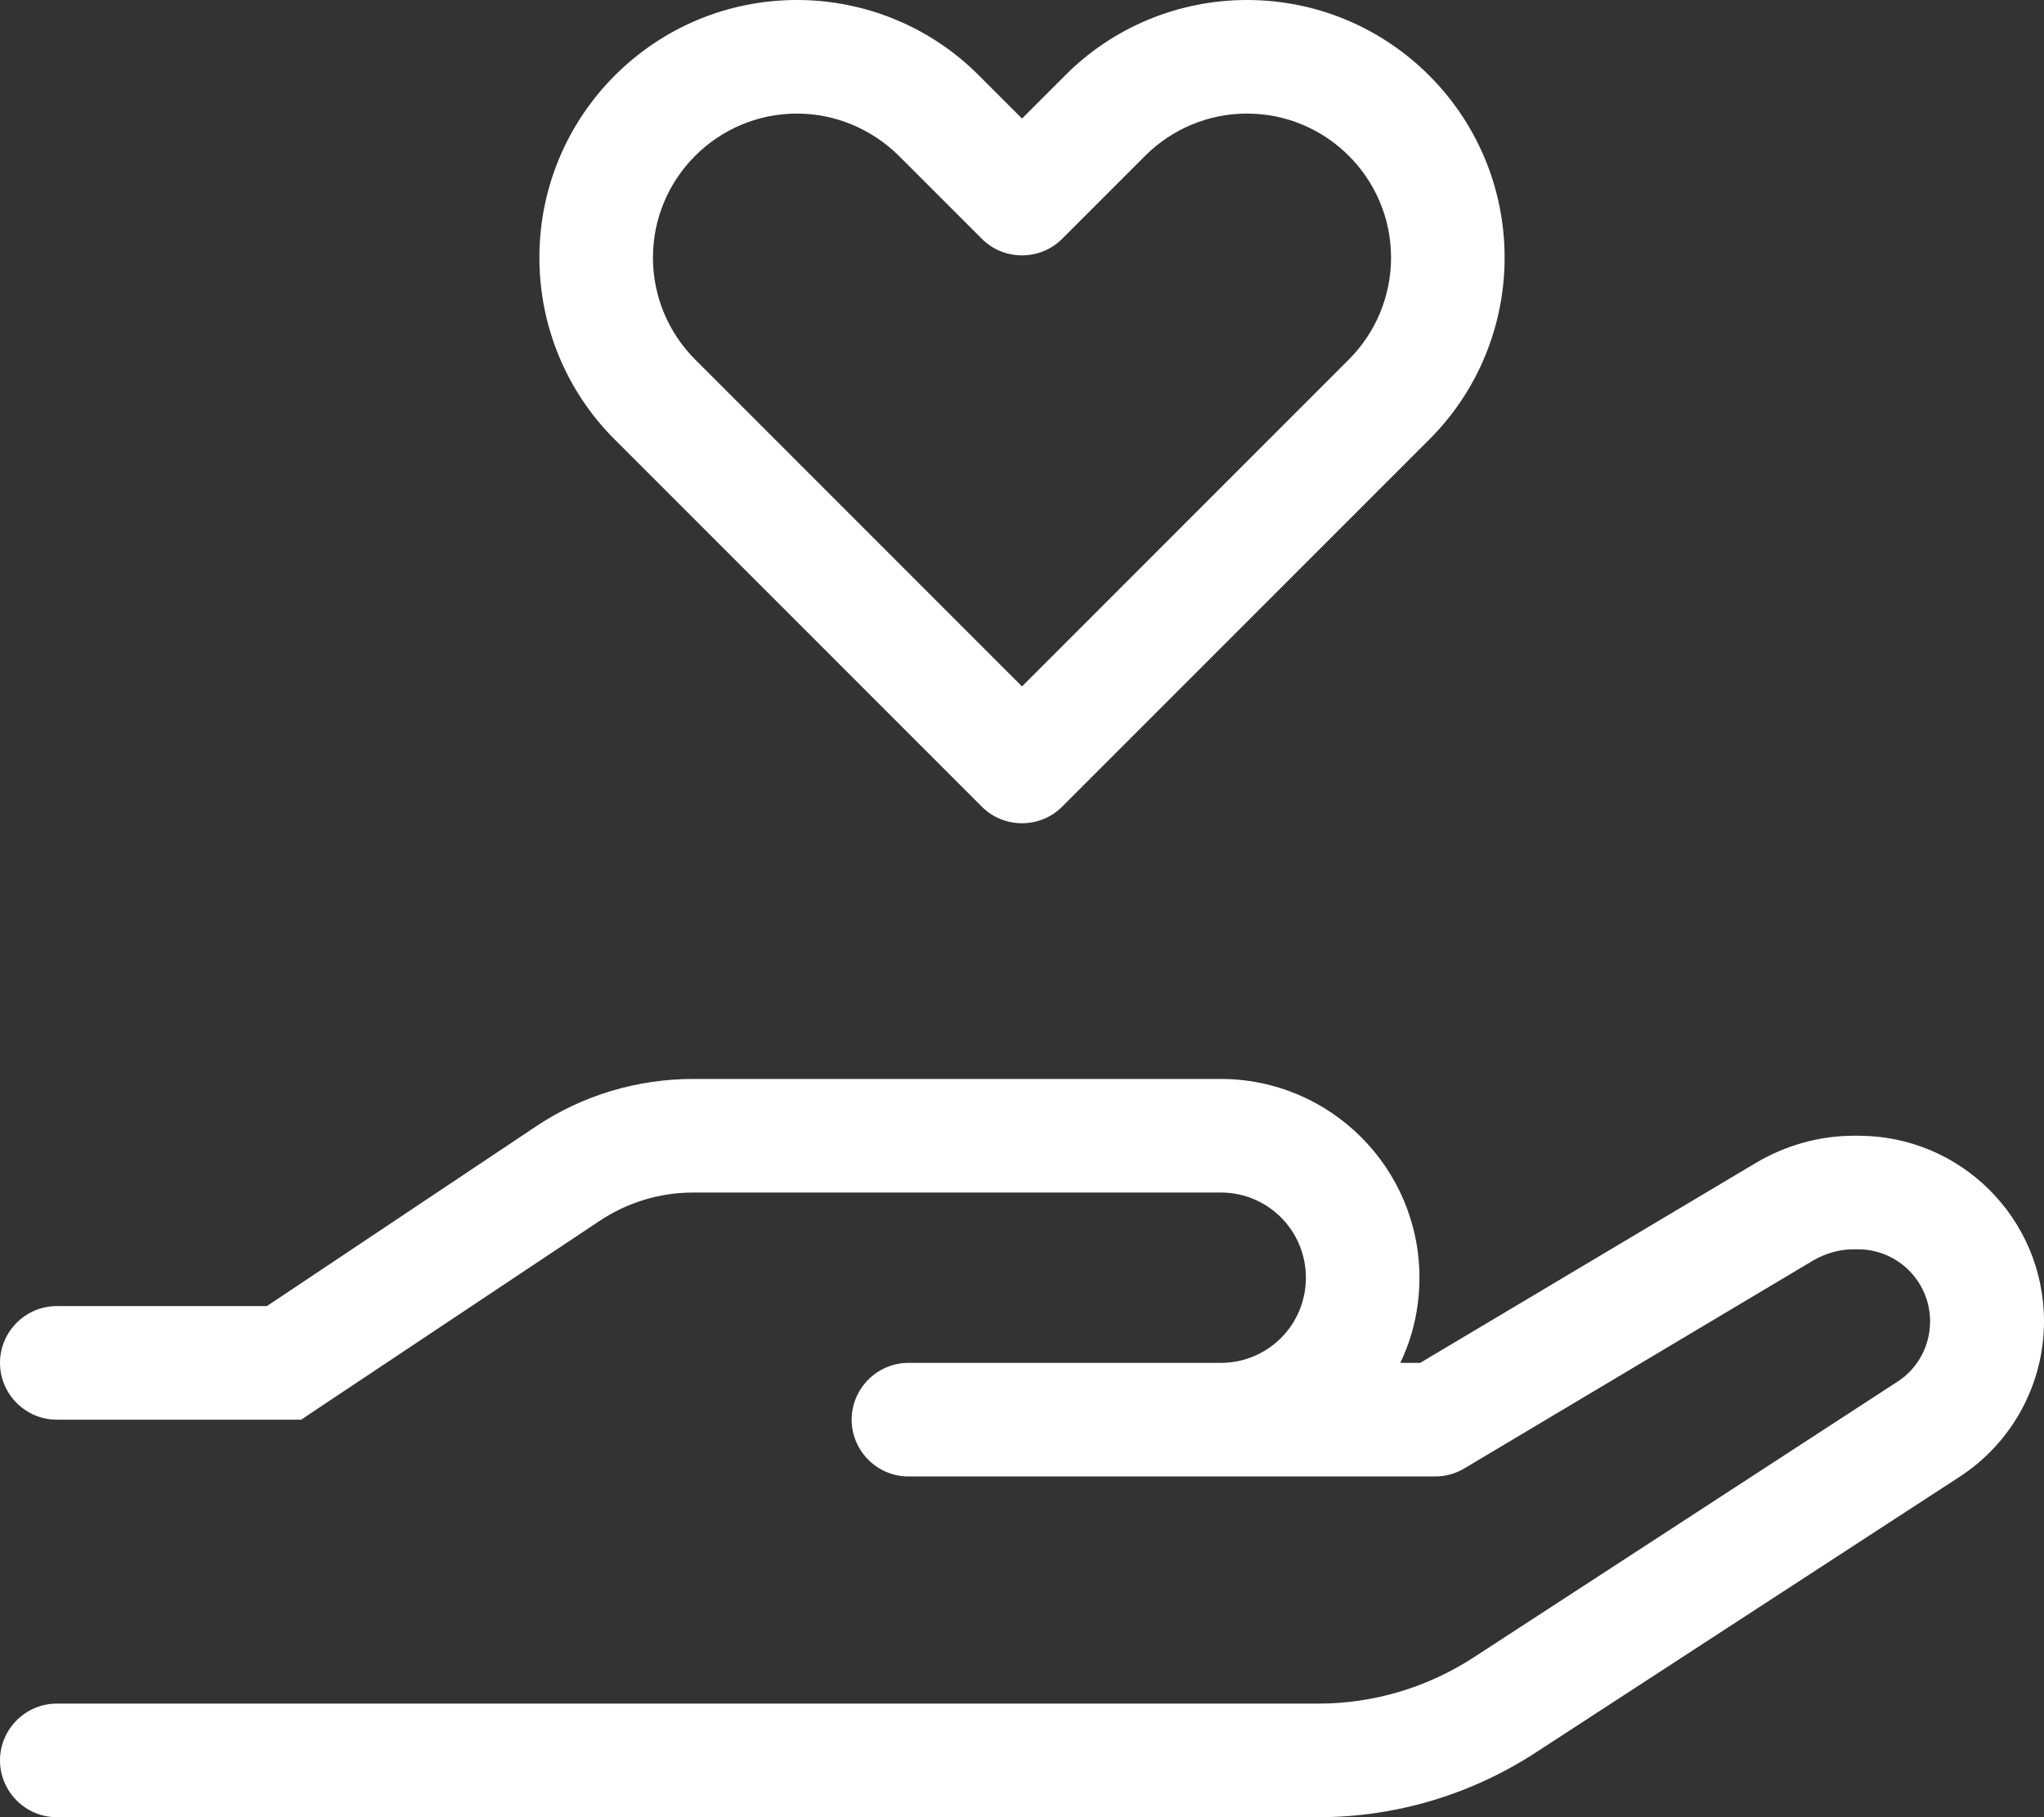 <svg xmlns="http://www.w3.org/2000/svg" viewBox="0 0 576 512"><rect x="0" y="0" width="576" height="512" fill="#333333" stroke="none"/><!--! Font Awesome Pro 6.4.0 by @fontawesome - https://fontawesome.com License - https://fontawesome.com/license (Commercial License) Copyright 2023 Fonticons, Inc. --><path fill="#ffffff" d="M184 72.6c0 10.8 4.3 21.1 11.9 28.7L288 193.4l92.1-92.1c7.6-7.6 11.9-17.9 11.9-28.7C392 50.2 373.8 32 351.4 32c-10.8 0-21.1 4.3-28.7 11.9L299.3 67.3c-6.2 6.2-16.4 6.2-22.6 0L253.3 43.9C245.6 36.3 235.3 32 224.6 32C202.2 32 184 50.2 184 72.6zM224.6 0c19.2 0 37.7 7.6 51.3 21.3L288 33.4l12.1-12.1C313.7 7.6 332.2 0 351.4 0C391.5 0 424 32.5 424 72.6c0 19.2-7.6 37.7-21.3 51.3L299.3 227.3c-6.2 6.2-16.4 6.2-22.6 0L173.3 123.9C159.6 110.3 152 91.8 152 72.6C152 32.5 184.5 0 224.6 0zM151 317.4c13.1-8.8 28.6-13.4 44.4-13.4H344c30.9 0 56 25.1 56 56c0 8.6-1.9 16.7-5.4 24h5.6l94.7-56.4c8.3-4.9 17.8-7.6 27.5-7.6h1.3c28.9 0 52.3 23.4 52.3 52.3c0 17.7-9 34.2-23.8 43.8L432.6 493.9c-18.2 11.8-39.4 18.1-61 18.1H16c-8.8 0-16-7.2-16-16s7.2-16 16-16H371.5c15.5 0 30.6-4.5 43.6-12.9l119.6-77.8c5.8-3.7 9.2-10.2 9.2-17c0-11.2-9.1-20.3-20.3-20.3h-1.3c-3.9 0-7.7 1.1-11.1 3l-98.5 58.7c-2.5 1.5-5.3 2.3-8.2 2.3H344 320 256c-8.8 0-16-7.2-16-16s7.2-16 16-16h64 24c13.3 0 24-10.7 24-24s-10.7-24-24-24H195.4c-9.5 0-18.7 2.8-26.6 8.1L88.9 397.3l-4 2.7H80 16c-8.8 0-16-7.2-16-16s7.2-16 16-16H75.2L151 317.4z"/></svg>